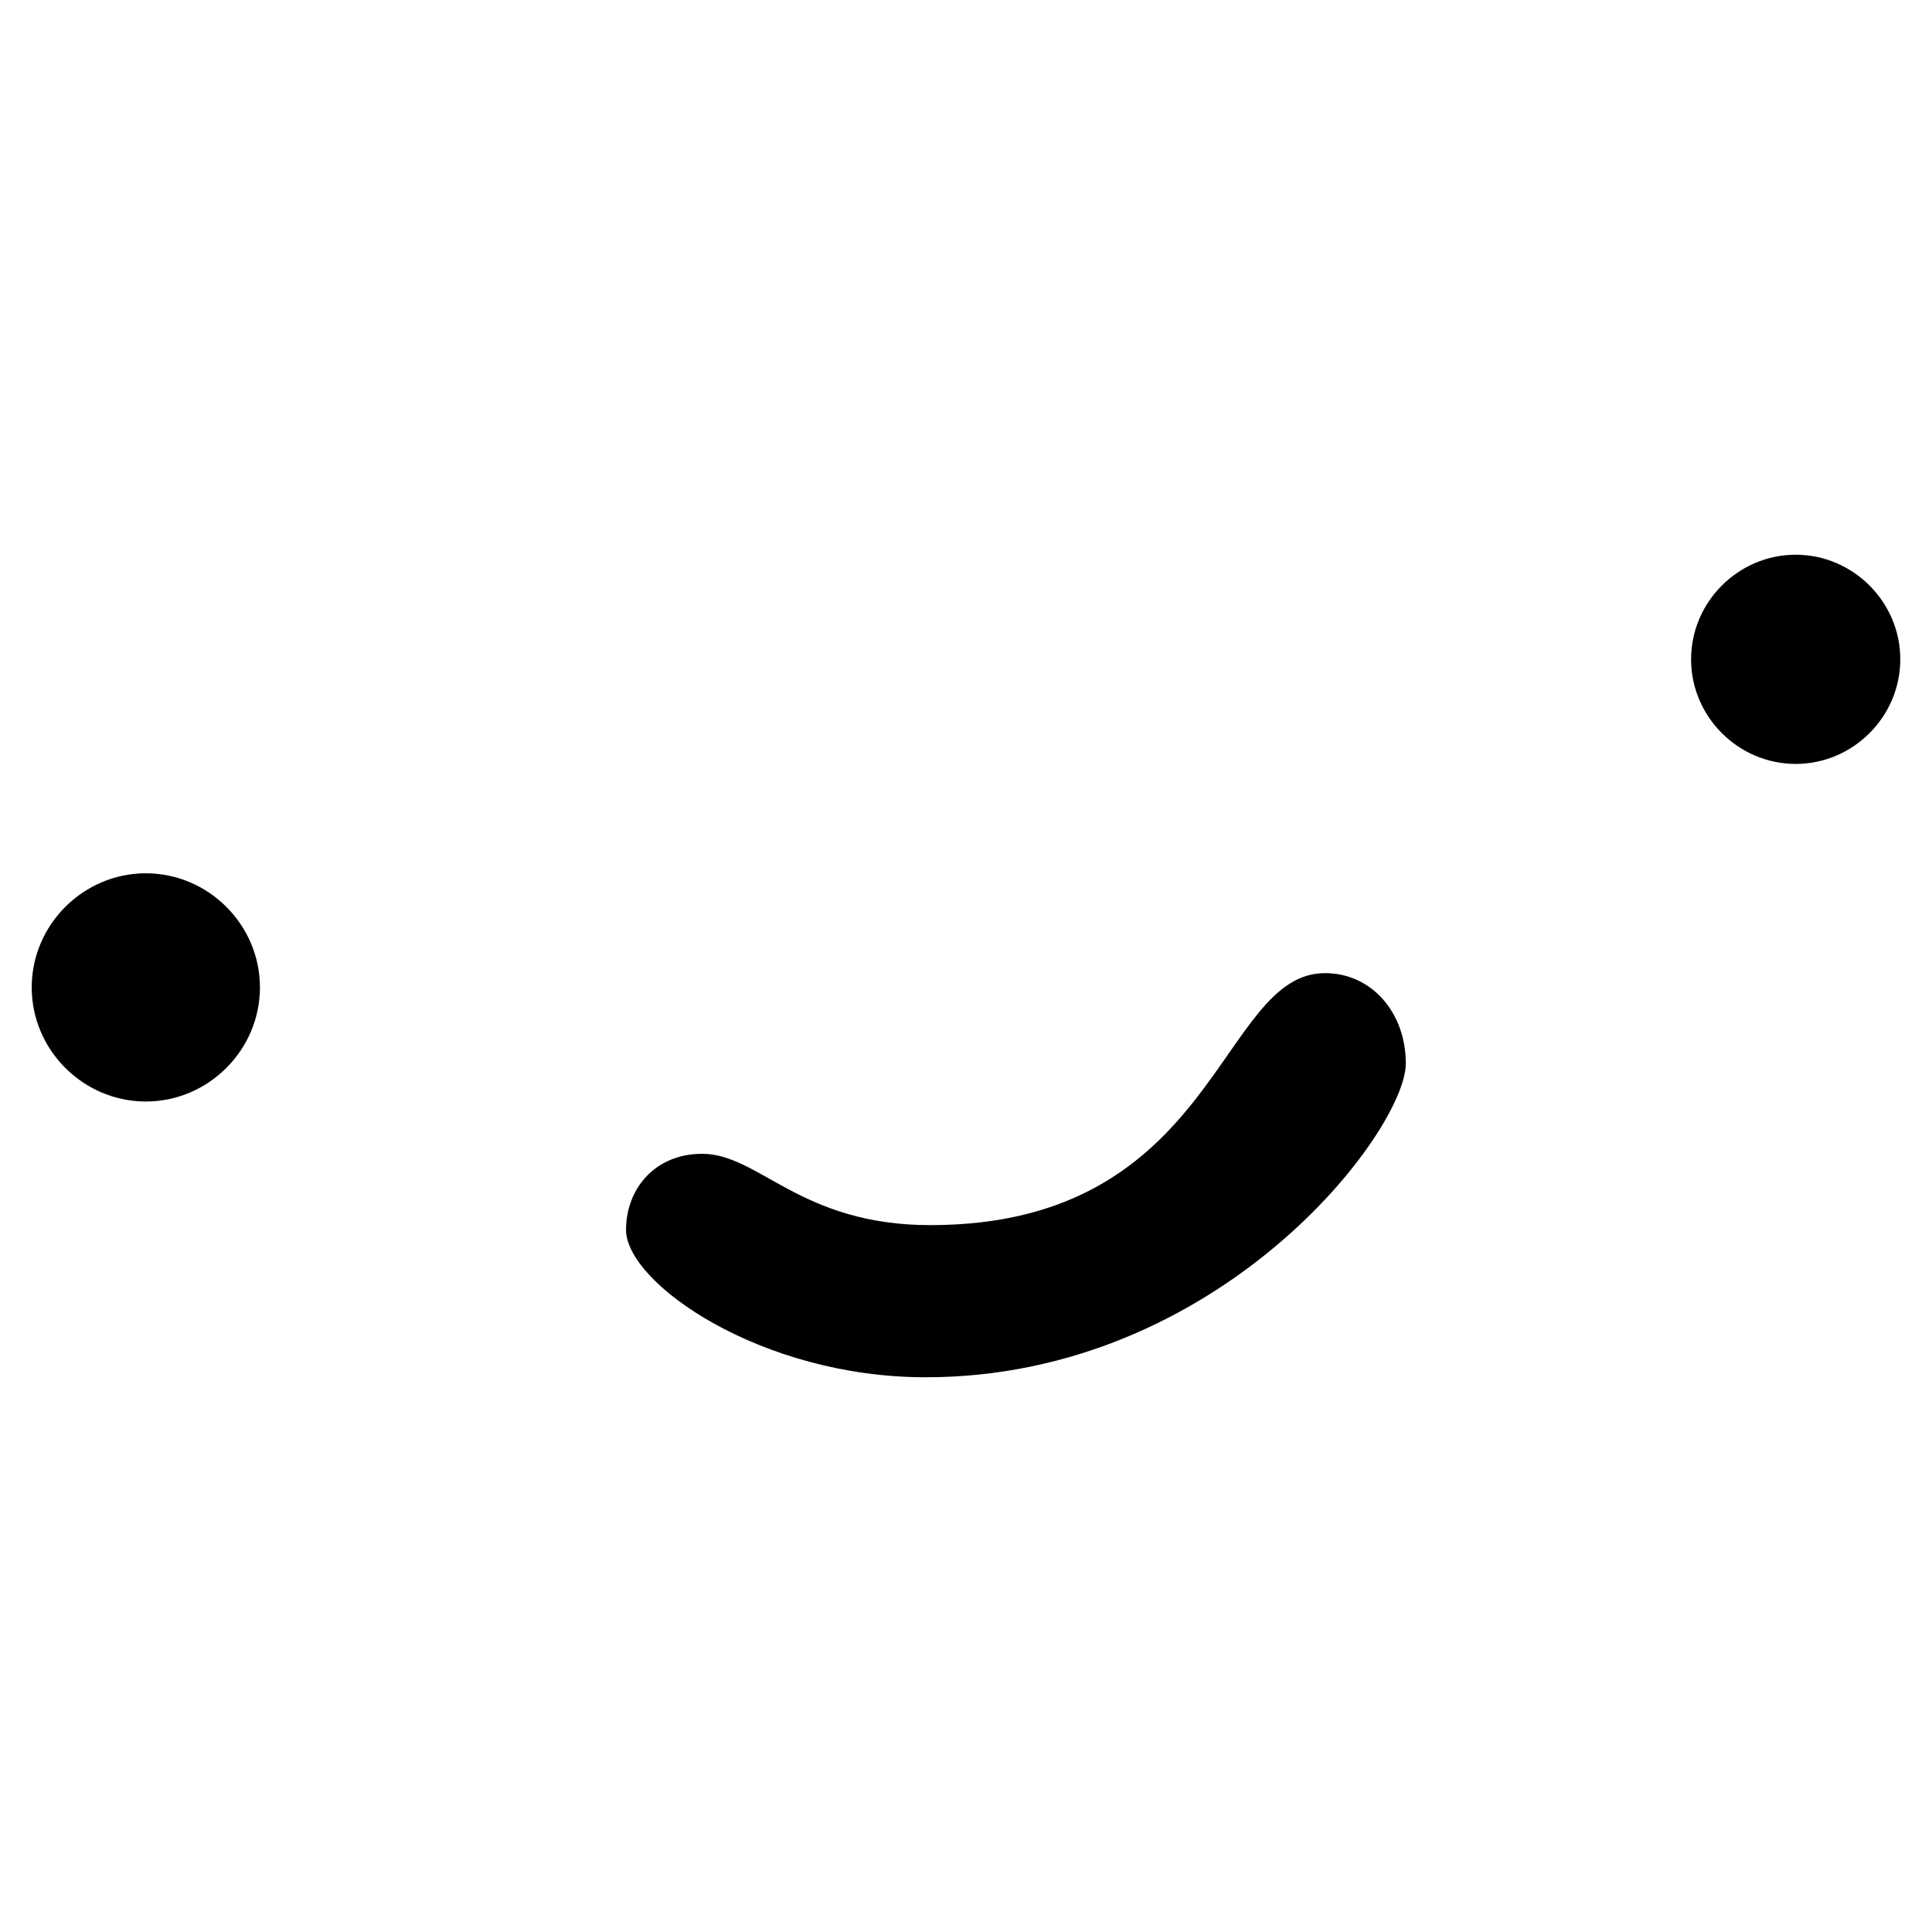 <?xml version="1.0" encoding="UTF-8" standalone="no"?><!DOCTYPE svg PUBLIC "-//W3C//DTD SVG 1.1//EN" "http://www.w3.org/Graphics/SVG/1.1/DTD/svg11.dtd"><svg width="100%" height="100%" viewBox="0 0 1024 1024" version="1.1" xmlns="http://www.w3.org/2000/svg" xmlns:xlink="http://www.w3.org/1999/xlink" xml:space="preserve" xmlns:serif="http://www.serif.com/" style="fill-rule:evenodd;clip-rule:evenodd;stroke-linejoin:round;stroke-miterlimit:2;"><path id="face" d="M77.29,462.859c33.179,-0 60.481,27.302 60.481,60.481c0,33.179 -27.302,60.482 -60.481,60.482c-33.179,-0 -60.481,-27.303 -60.481,-60.482c-0,-33.179 27.302,-60.481 60.481,-60.481Zm874.46,-168.844c30.414,-0 55.441,25.027 55.441,55.441c0,30.414 -25.027,55.442 -55.441,55.442c-30.414,-0 -55.441,-25.028 -55.441,-55.442c-0,-30.414 25.027,-55.441 55.441,-55.441Zm-619.934,357.848c-0,-21.798 15.372,-40.321 40.321,-40.321c30.311,0 51.948,37.801 120.963,37.801c152.463,0 152.715,-133.563 209.164,-133.563c24.672,0 42.841,20.859 42.841,47.881c0,35.568 -98.055,166.324 -254.525,166.324c-87.447,0 -158.764,-49.92 -158.764,-78.122Z" style="fill-rule:nonzero;"/></svg>